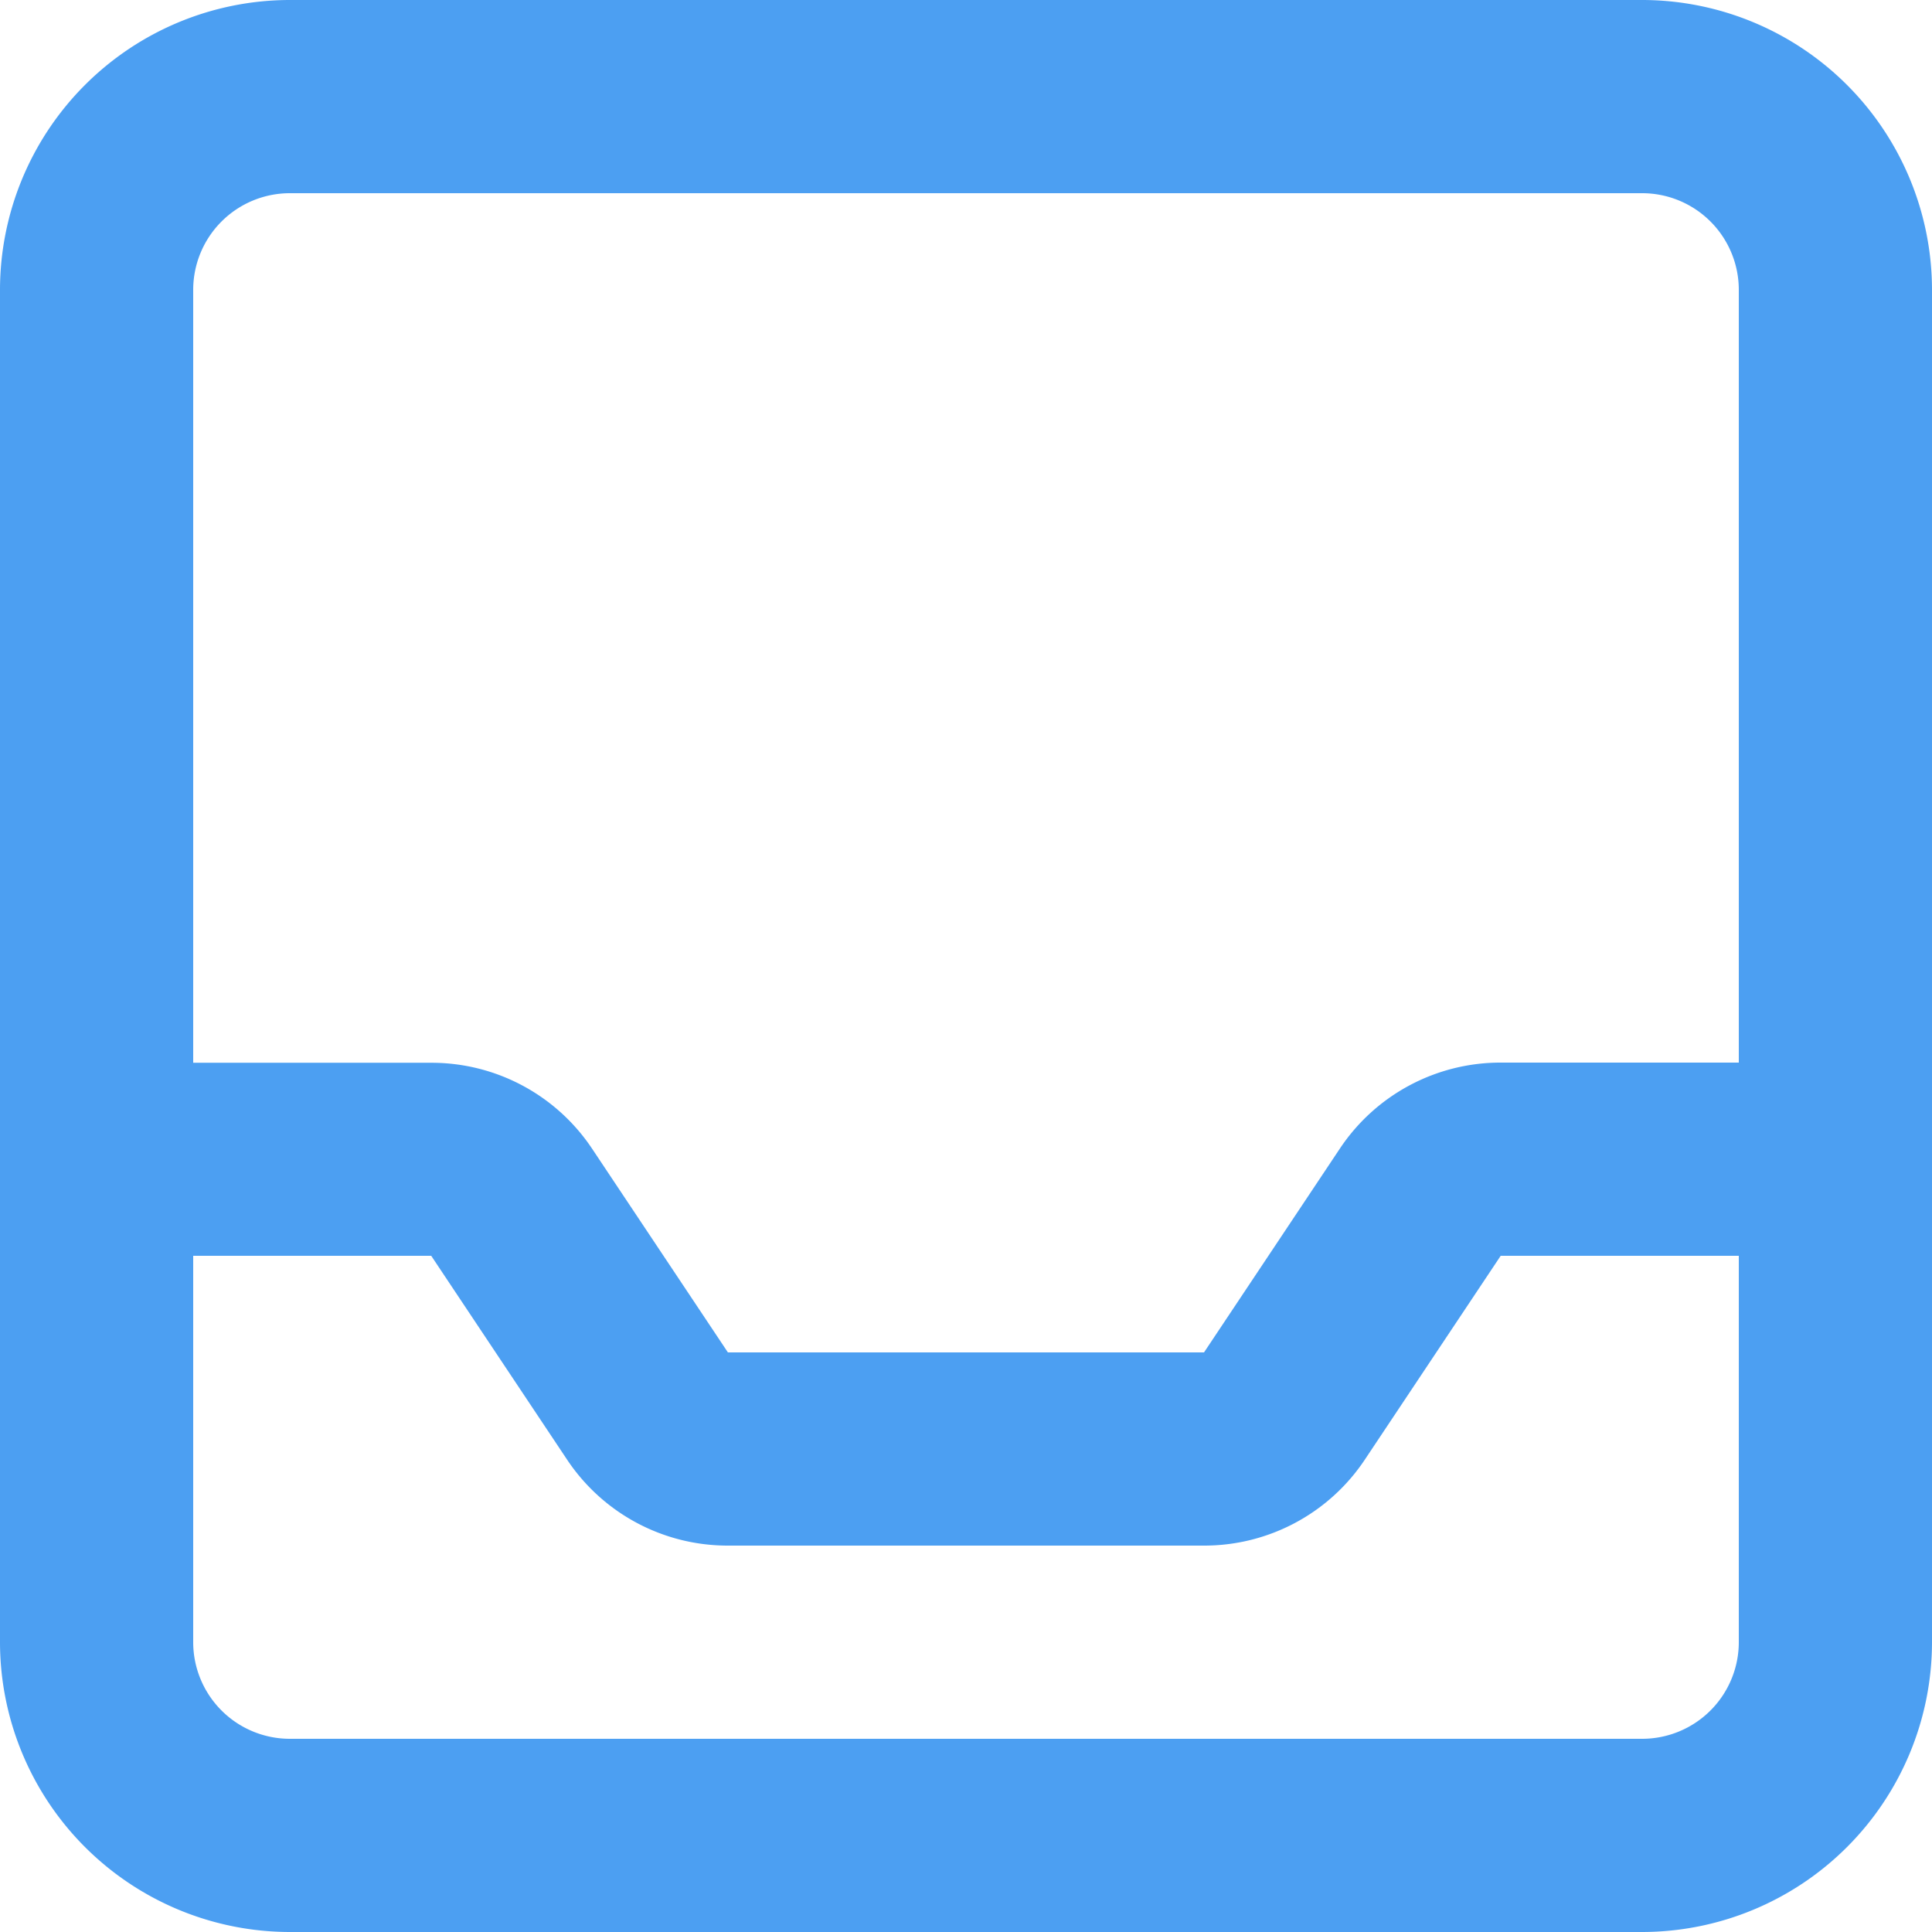 <svg xmlns="http://www.w3.org/2000/svg" width="45" height="45" viewBox="0 0 45 45">
  <path id="inbox" d="M40.306,2H8.806a6.757,6.757,0,0,0-6.75,6.75v31.5A6.757,6.757,0,0,0,8.806,47h31.5a6.757,6.757,0,0,0,6.75-6.75V8.75A6.757,6.757,0,0,0,40.306,2ZM8.806,6.5h31.5a2.252,2.252,0,0,1,2.25,2.25v18H37.01a4.493,4.493,0,0,0-3.744,2L30.1,33.5H19.01l-3.164-4.746a4.493,4.493,0,0,0-3.744-2H6.556v-18A2.252,2.252,0,0,1,8.806,6.5Zm31.5,36H8.806a2.252,2.252,0,0,1-2.25-2.25v-9H12.1L15.266,36a4.493,4.493,0,0,0,3.744,2H30.1a4.493,4.493,0,0,0,3.744-2L37.01,31.25h5.546v9a2.252,2.252,0,0,1-2.25,2.25Z" transform="translate(-2.056 -2)" fill="#4c9ff2"/>
</svg>

